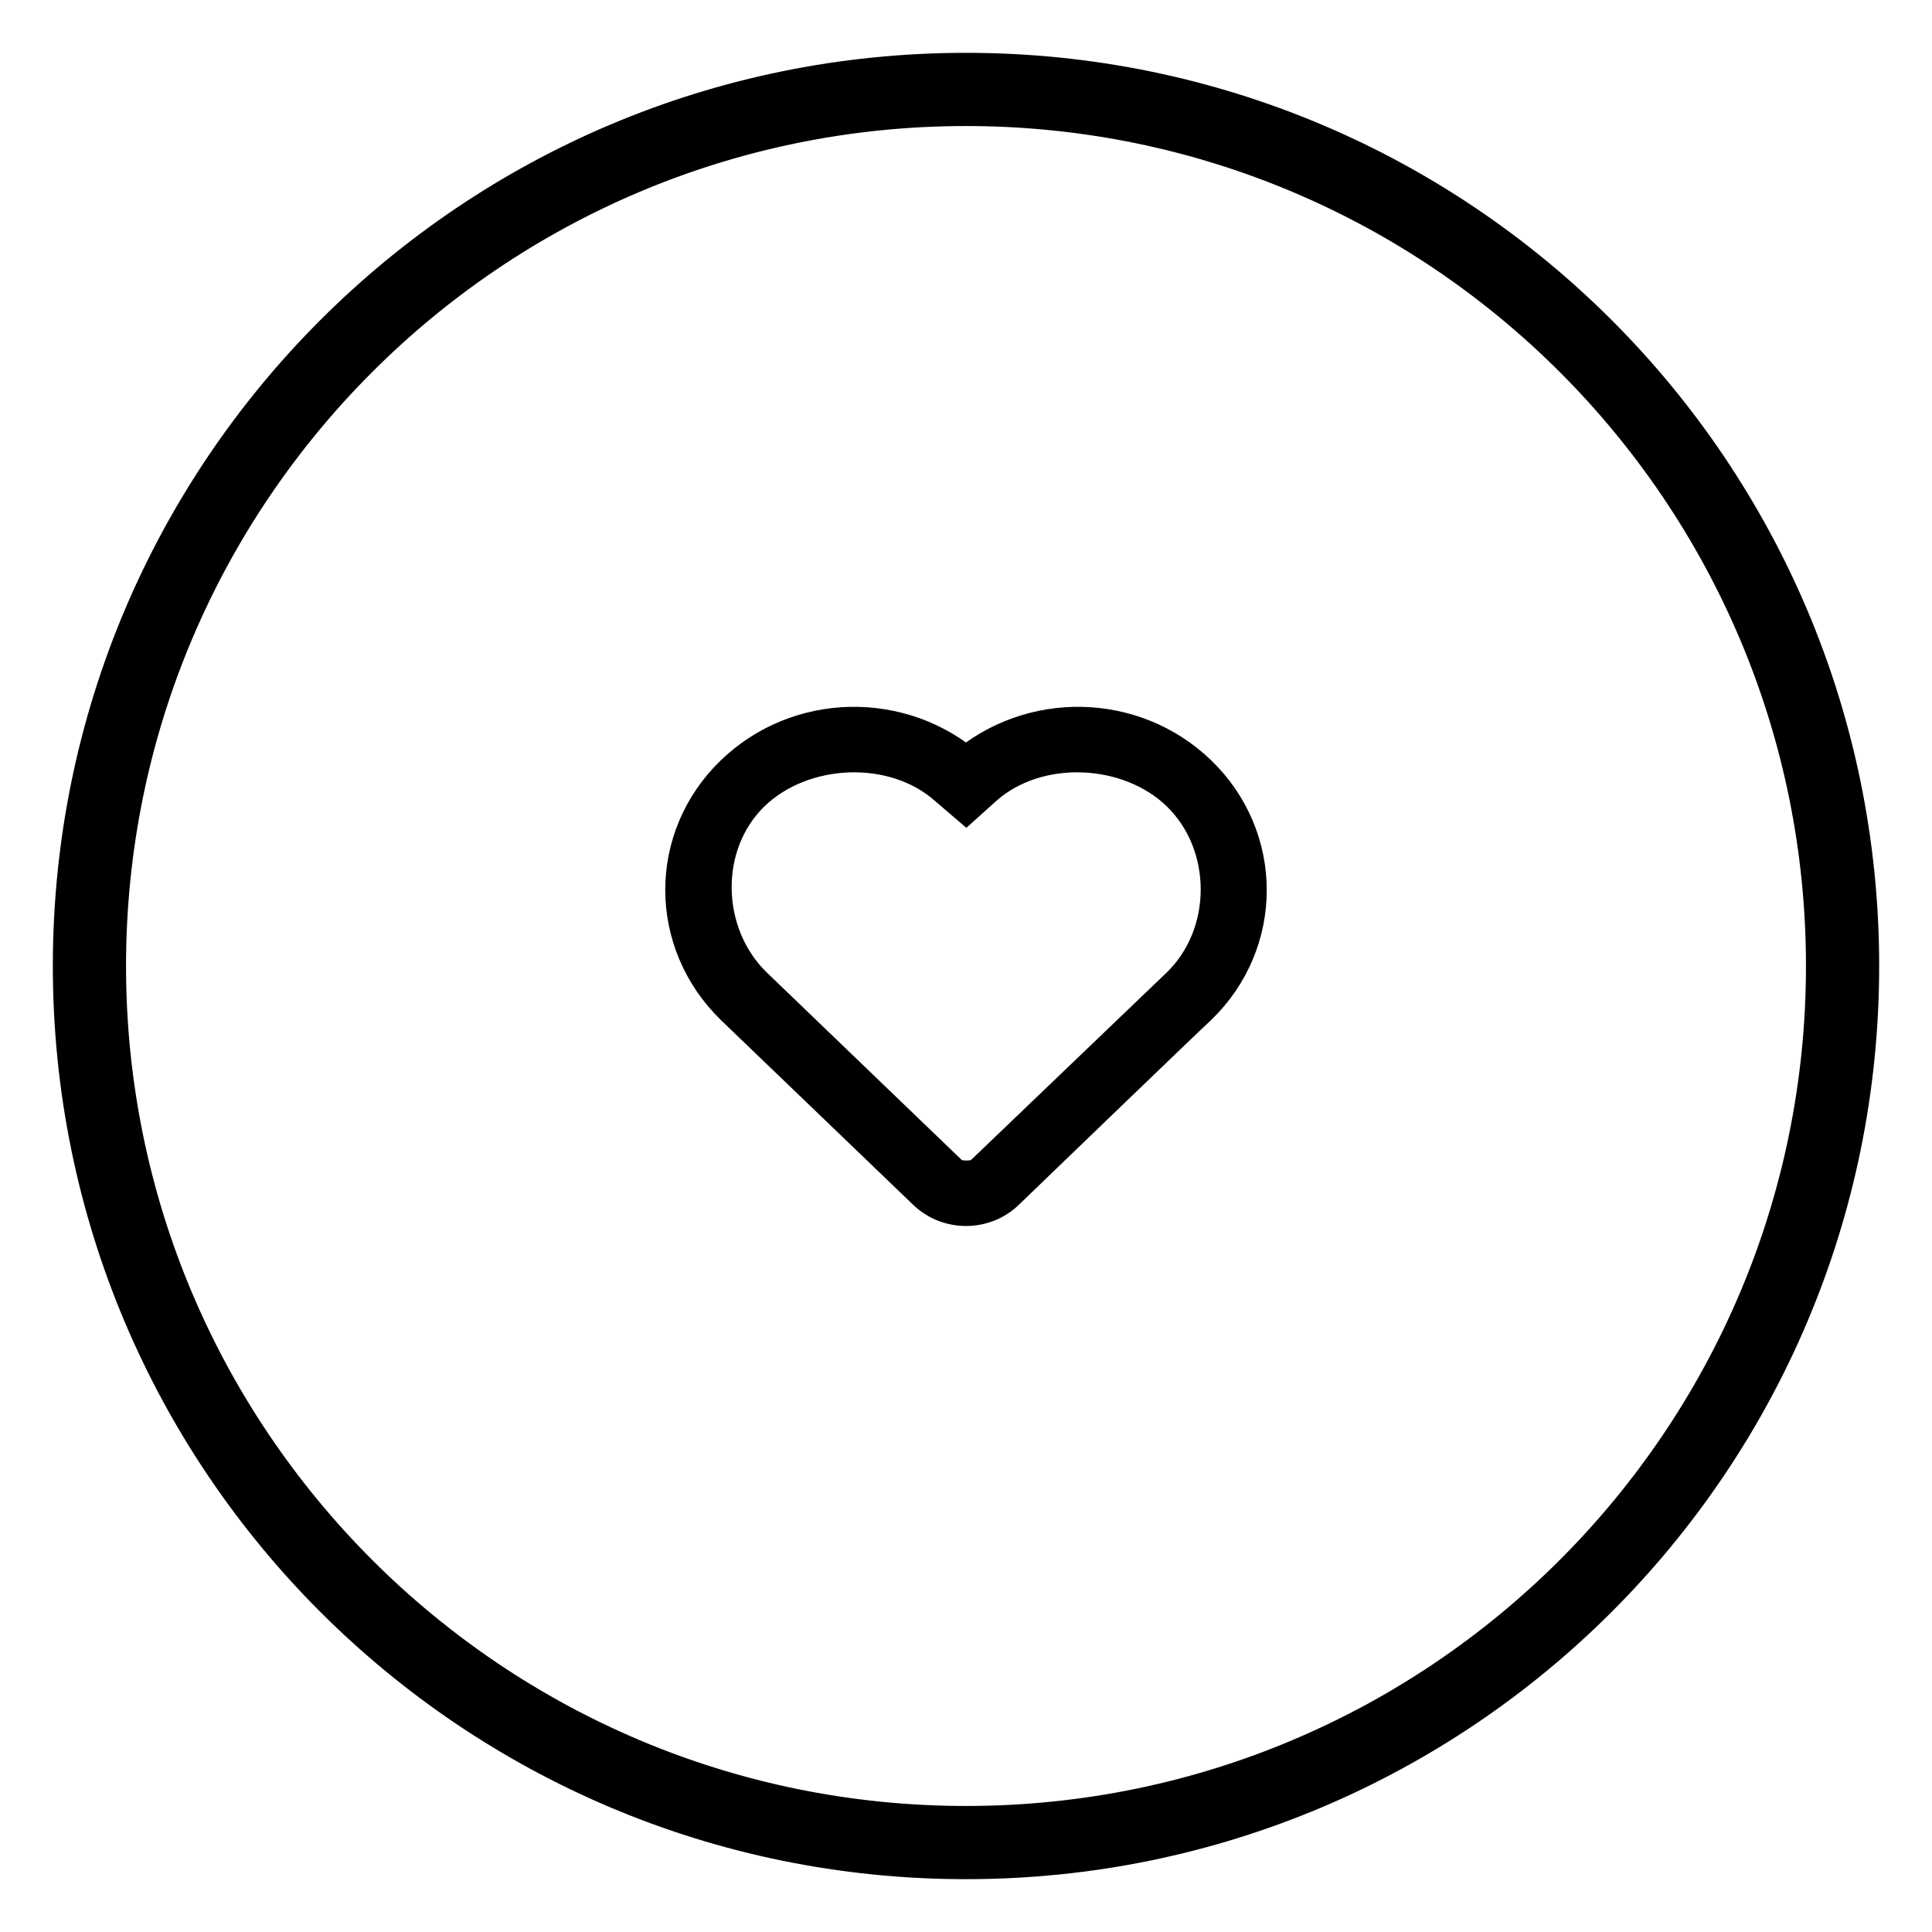 <?xml version="1.0" encoding="utf-8"?>
<!-- Svg Vector Icons : http://www.onlinewebfonts.com/icon -->
<!DOCTYPE svg PUBLIC "-//W3C//DTD SVG 1.1//EN" "http://www.w3.org/Graphics/SVG/1.1/DTD/svg11.dtd">
<svg version="1.1" xmlns="http://www.w3.org/2000/svg" xmlns:xlink="http://www.w3.org/1999/xlink" x="0px" y="0px" viewBox="0 0 256 256" enable-background="new 0 0 256 256" xml:space="preserve">
<g><g><path stroke-width="6" fill-opacity="0" stroke="#000000"  d="M246,128c0-65.2-52.8-118-118-118C62.8,10,10,62.8,10,128c0,65.2,52.8,118,118,118C193.2,246,246,193.2,246,128z M13.7,128C13.7,64.9,64.9,13.7,128,13.7c63.1,0,114.3,51.2,114.3,114.3c0,63.1-51.2,114.3-114.3,114.3C64.9,242.3,13.7,191.1,13.7,128z"/><path stroke-width="6" fill-opacity="0" stroke="#000000"  d="M128,102.2c-8.7-7.6-22-7.4-30.4,0.7c-8.6,8.3-8.6,21.7,0,30.1c2.5,2.4,25.5,24.5,25.5,24.5c2.7,2.6,7.1,2.6,9.8,0c0,0,25.2-24.3,25.5-24.5c8.6-8.3,8.6-21.8,0-30.1C150,94.8,136.7,94.6,128,102.2z M130.5,156.1c-1,0.9-3.9,0.9-4.9,0L99.5,131c-7.2-7-7.5-19.3-0.3-26.3c6.9-6.7,19.4-7.3,26.7-0.8l2.1,1.8l2-1.8c7.3-6.5,19.8-5.9,26.7,0.8c7.2,7,7.2,19.3,0,26.3L130.5,156.1z"/></g></g>
</svg>